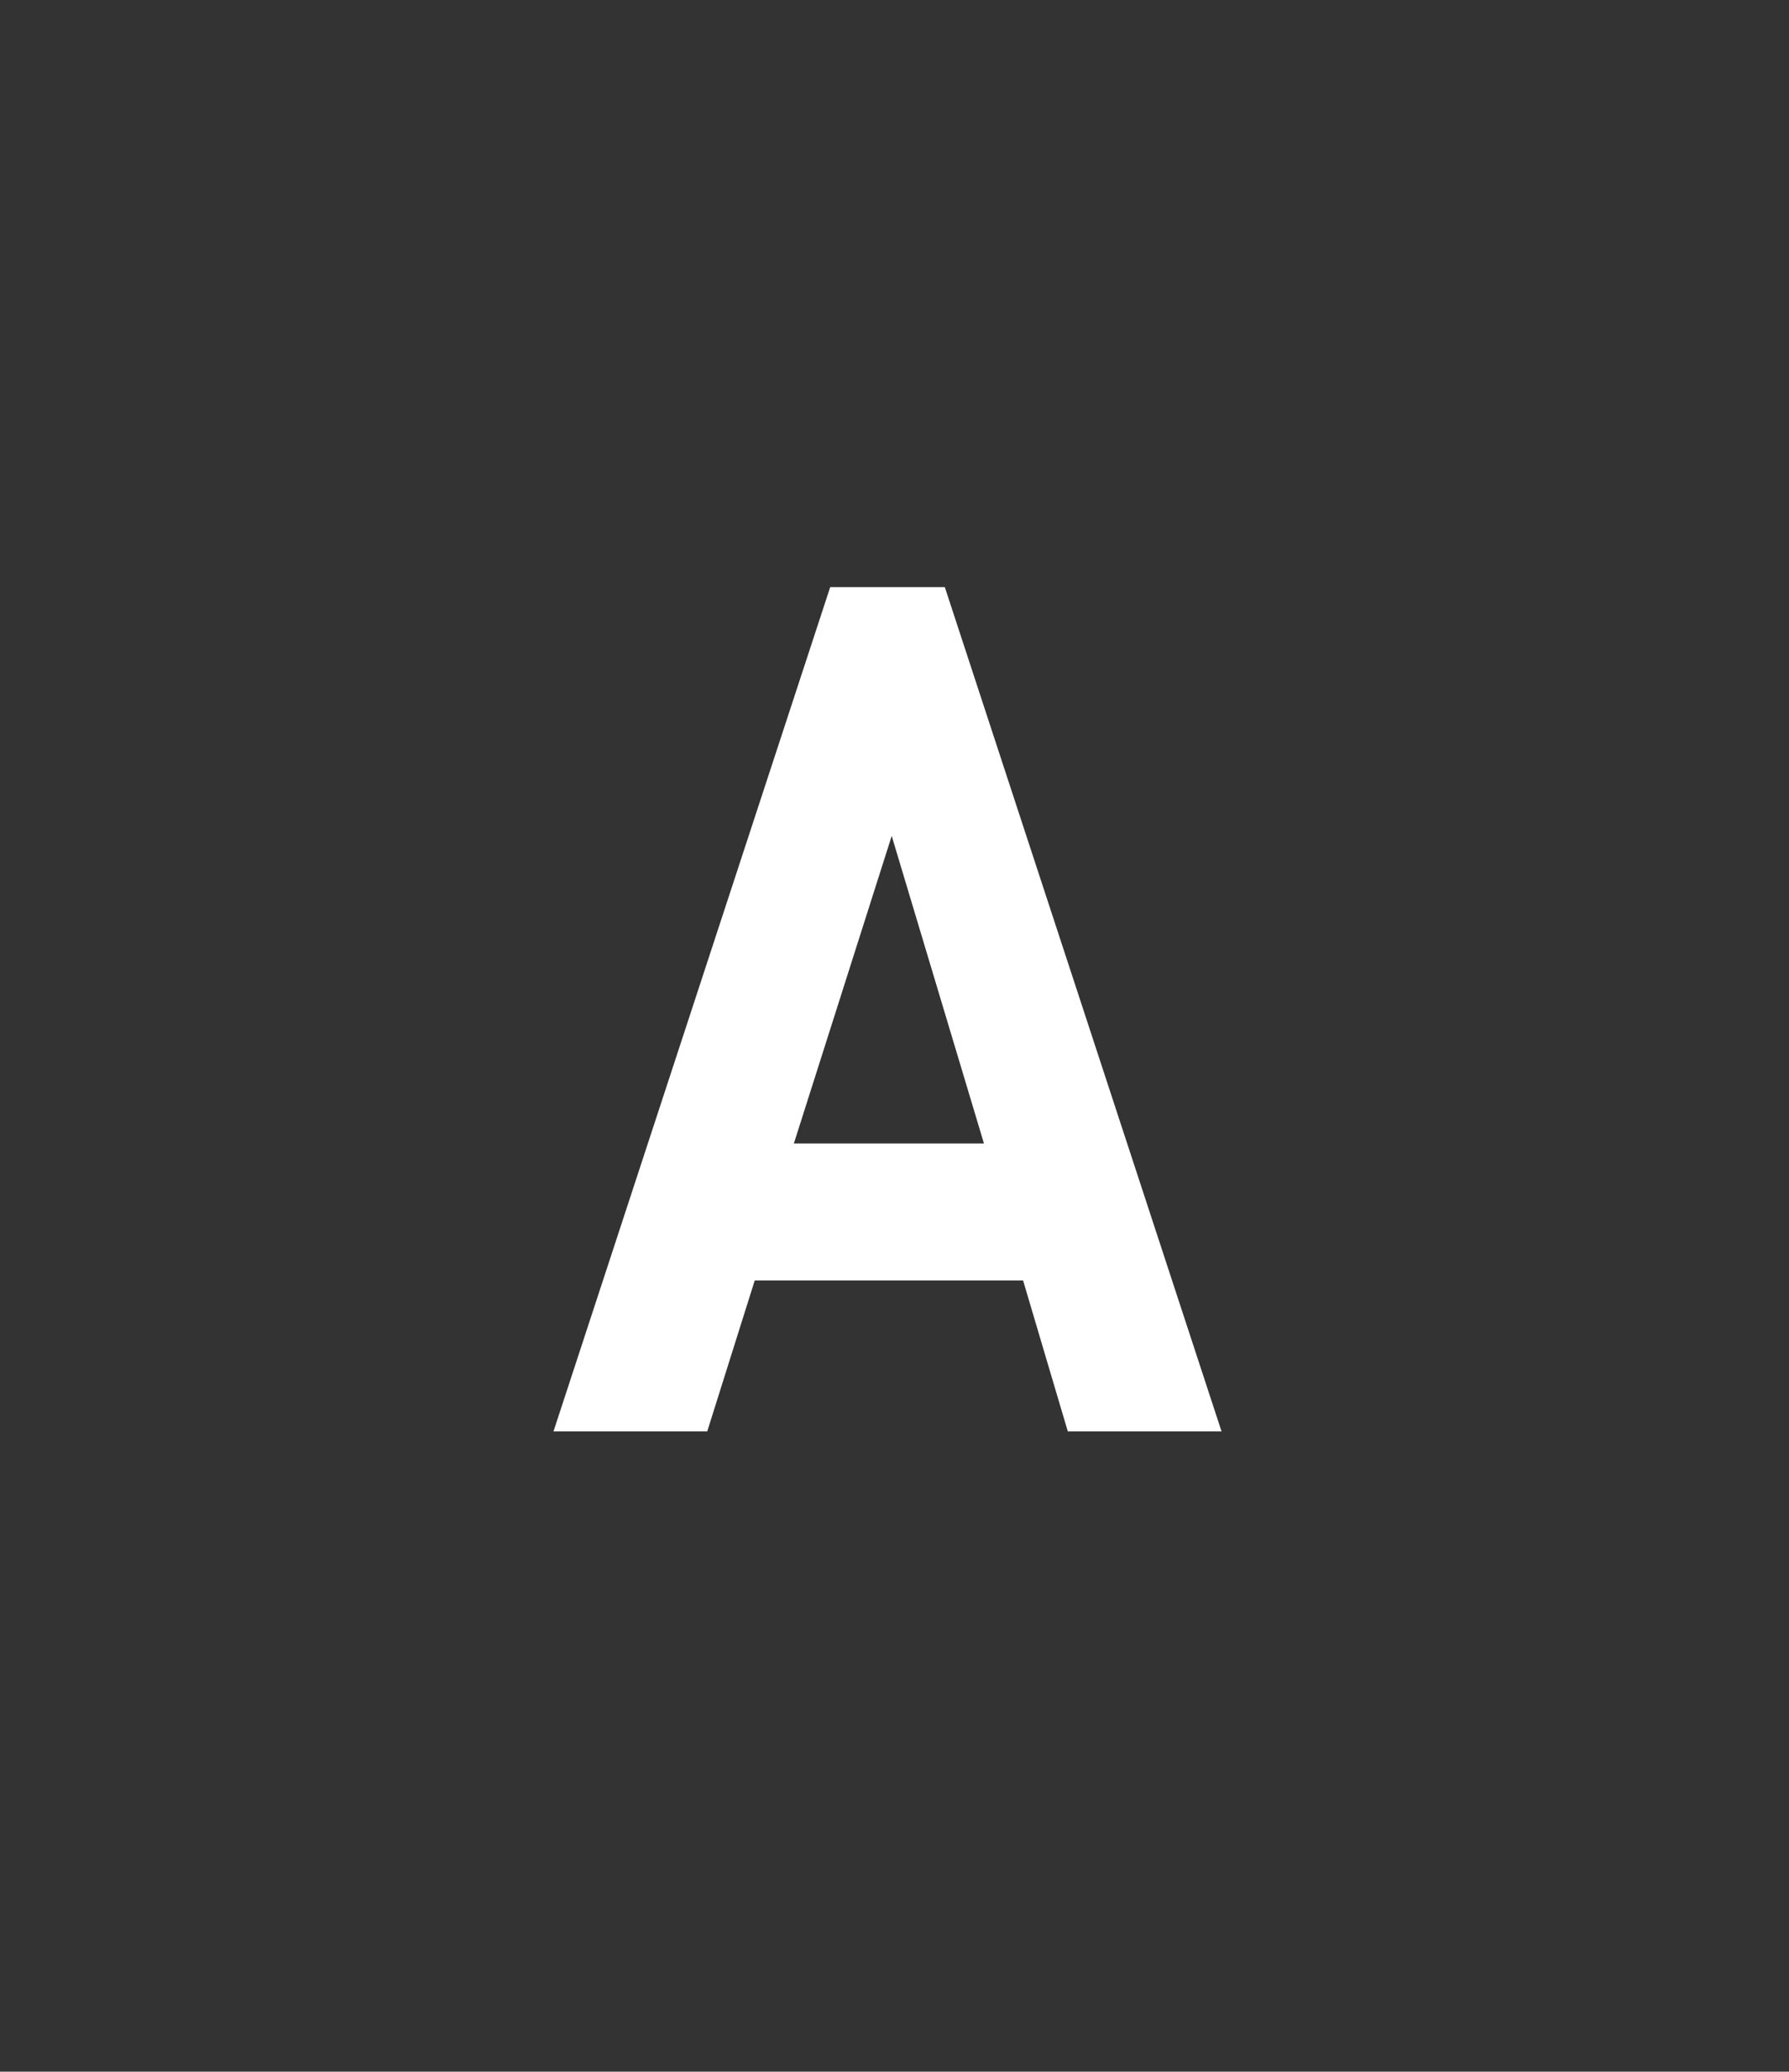 <?xml version="1.0" standalone="no"?>
<!DOCTYPE svg PUBLIC "-//W3C//DTD SVG 1.1//EN" "http://www.w3.org/Graphics/SVG/1.1/DTD/svg11.dtd">
<svg xmlns="http://www.w3.org/2000/svg" version="1.1" width="64px" height="74.1px" viewBox="0 -21 64 74.1" style="top:-21px">
  <rect x="0" y="-21" width="64" height="74.1" fill="#333333" stroke="none"/>
  <desc>A</desc>
  <defs/>
  <g id="Polygon71290">
    <path d="M 43.7 30.2 L 38.2 30.2 L 36.6 24.8 L 27 24.8 L 25.3 30.2 L 19.8 30.2 L 29.7 0 L 33.8 0 L 43.7 30.2 Z M 35.2 19.9 L 31.9 8.9 L 28.4 19.9 L 35.2 19.9 Z " stroke="none" fill="#fff"/>
  </g>
</svg>